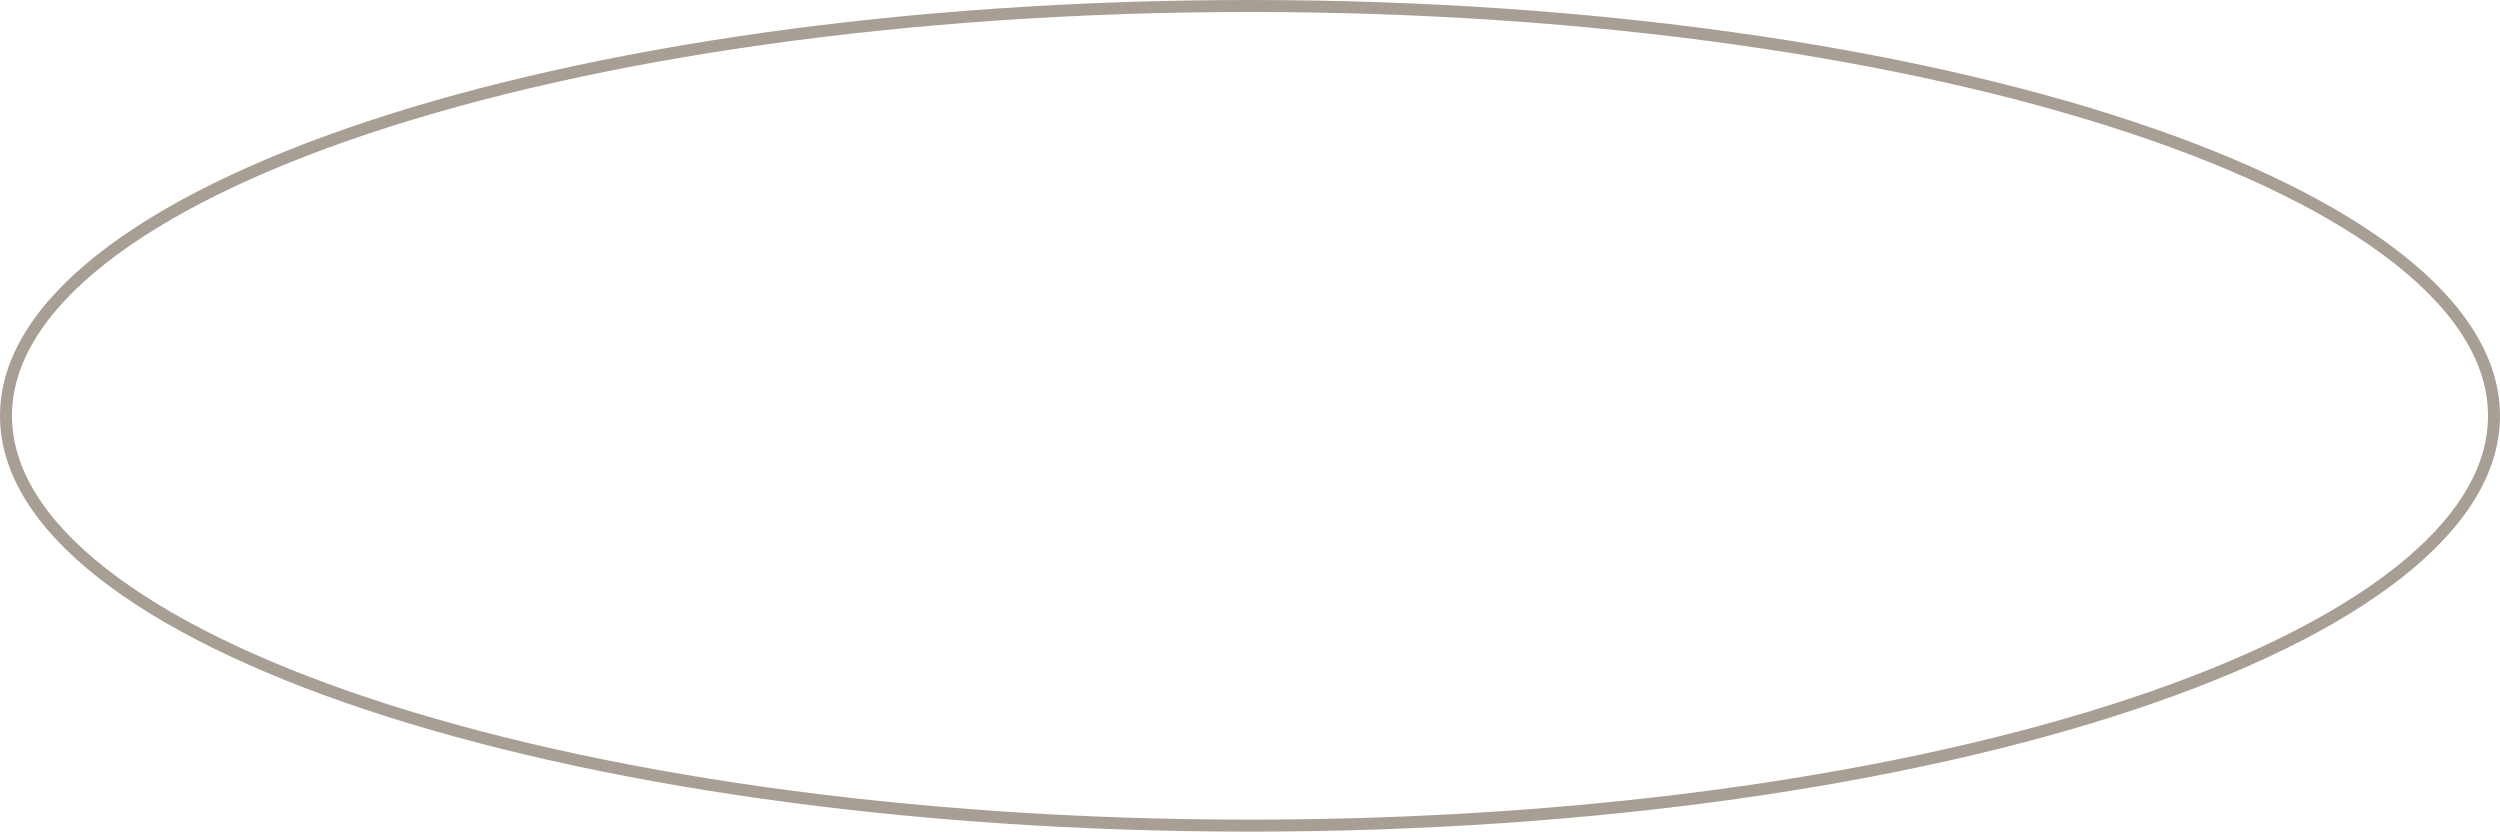<?xml version="1.0" encoding="UTF-8"?> <svg xmlns="http://www.w3.org/2000/svg" width="8751" height="2911" viewBox="0 0 8751 2911" fill="none"><path d="M4375.5 21C5582.14 21 6673.67 183.724 7462.82 446.232C7857.5 577.523 8175.39 733.395 8394.17 905.46C8613.19 1077.72 8730 1263.75 8730 1455.5C8730 1647.25 8613.19 1833.28 8394.17 2005.54C8175.39 2177.61 7857.5 2333.48 7462.82 2464.77C6673.67 2727.28 5582.14 2890 4375.5 2890C3168.86 2890 2077.33 2727.28 1288.18 2464.77C893.498 2333.48 575.612 2177.61 356.83 2005.54C137.806 1833.28 21 1647.25 21 1455.5C21 1263.75 137.806 1077.72 356.83 905.46C575.612 733.395 893.498 577.523 1288.18 446.232C2077.33 183.724 3168.86 21 4375.5 21Z" stroke="#A89F94" stroke-width="42"></path></svg> 